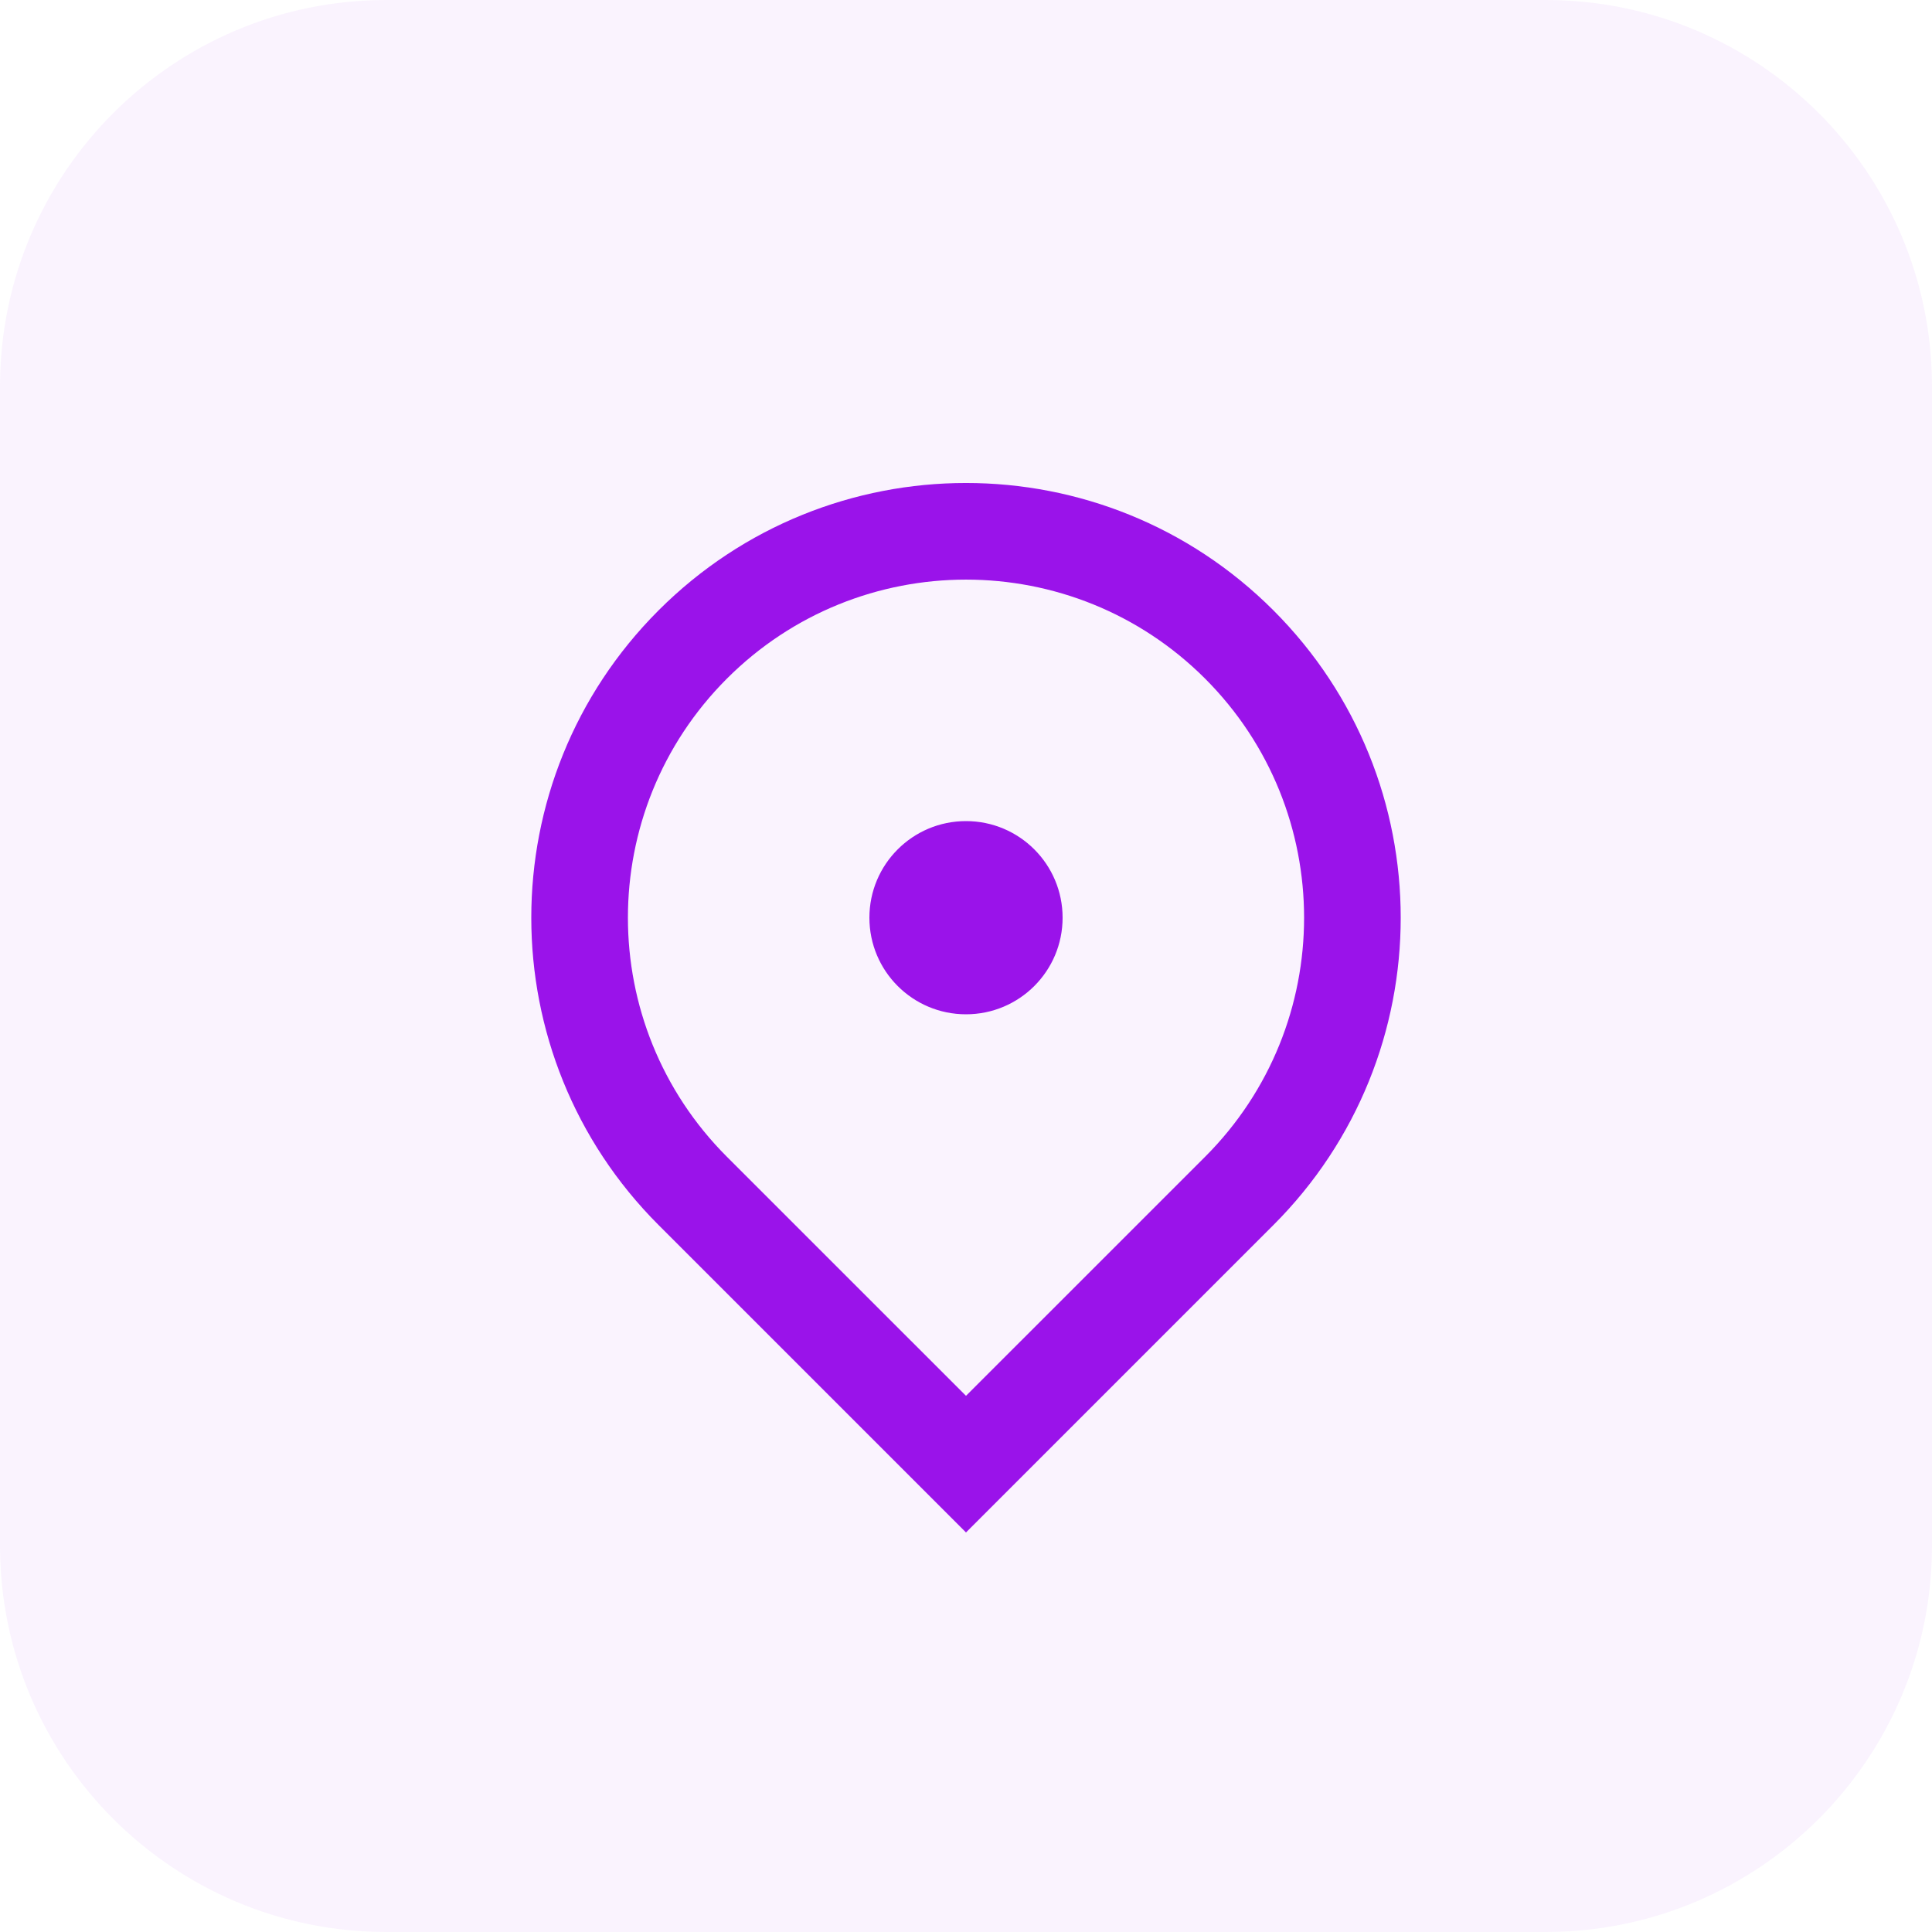 <svg width="40" height="40" viewBox="0 0 40 40" fill="none" xmlns="http://www.w3.org/2000/svg">
<path d="M0 8C0 3.582 3.582 0 8 0H32C36.418 0 40 3.582 40 8V32C40 36.418 36.418 40 32 40H8C3.582 40 0 36.418 0 32V8Z" fill="#9A13EA" fill-opacity="0.05"/>
<path d="M20 31.728L13.636 25.364C10.121 21.849 10.121 16.151 13.636 12.636C17.151 9.121 22.849 9.121 26.364 12.636C29.879 16.151 29.879 21.849 26.364 25.364L20 31.728ZM24.95 23.95C27.683 21.216 27.683 16.784 24.95 14.05C22.216 11.317 17.784 11.317 15.05 14.05C12.317 16.784 12.317 21.216 15.05 23.95L20 28.899L24.95 23.95ZM20 21C18.895 21 18 20.105 18 19C18 17.895 18.895 17 20 17C21.105 17 22 17.895 22 19C22 20.105 21.105 21 20 21Z" fill="#9A13EA"/>
</svg>
